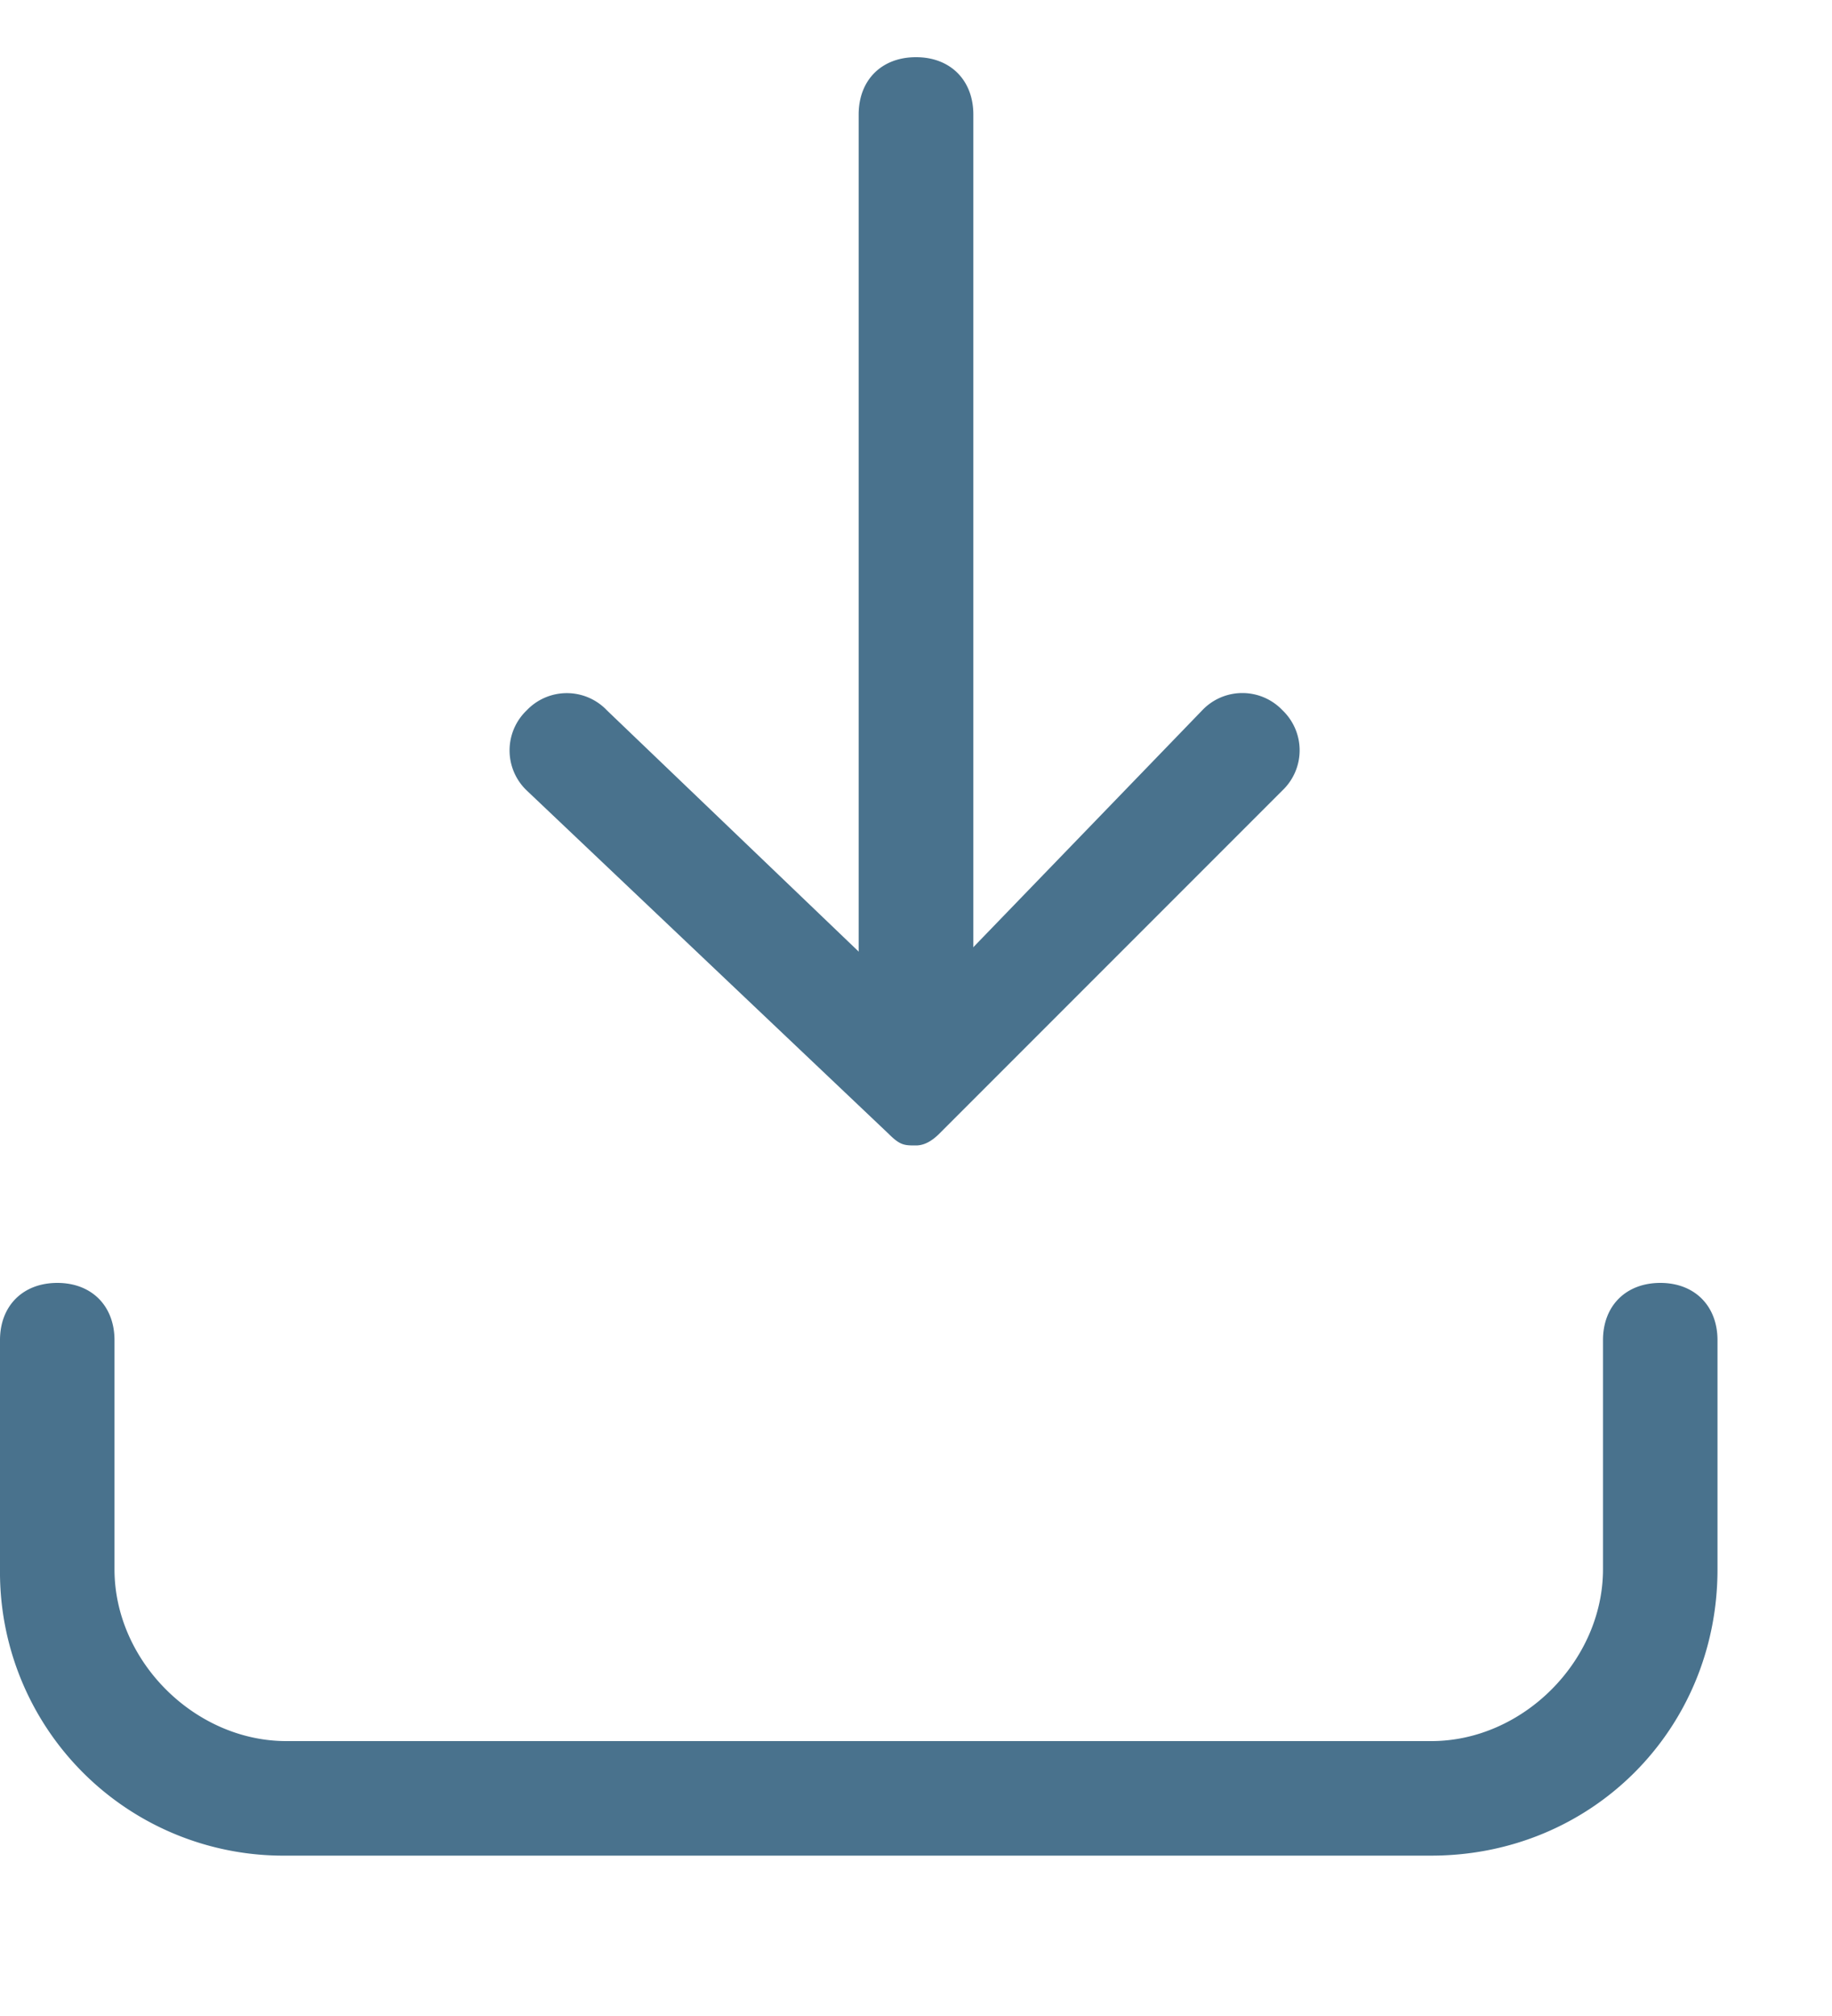 <svg xmlns="http://www.w3.org/2000/svg" width="10" height="11" viewBox="0 0 10 11">
    <g fill="#49728D" fill-rule="nonzero">
        <path d="M5 6.25c-.063 0-.086 0-.149-.063L2.875 4.313a.302.302 0 0 1 0-.437.302.302 0 0 1 .438 0L5 5.492l1.563-1.617a.302.302 0 0 1 .437 0 .302.302 0 0 1 0 .438L5.125 6.188c-.042.041-.083.062-.125.062z"/>
        <path d="M5 5.938c-.188 0-.313-.125-.313-.313v-5c0-.188.125-.313.313-.313s.313.126.313.313v5c0 .188-.125.313-.313.313zM7.813 10.125h-6.25A1.547 1.547 0 0 1 0 8.562v-1.25C0 7.125.125 7 .313 7c.187 0 .312.125.312.313v1.25c0 .5.438.937.938.937h6.25c.5 0 .937-.438.937-.938v-1.25c0-.187.125-.312.313-.312.187 0 .312.125.312.313v1.25c0 .874-.688 1.562-1.563 1.562z"/>
    </g>
</svg>

